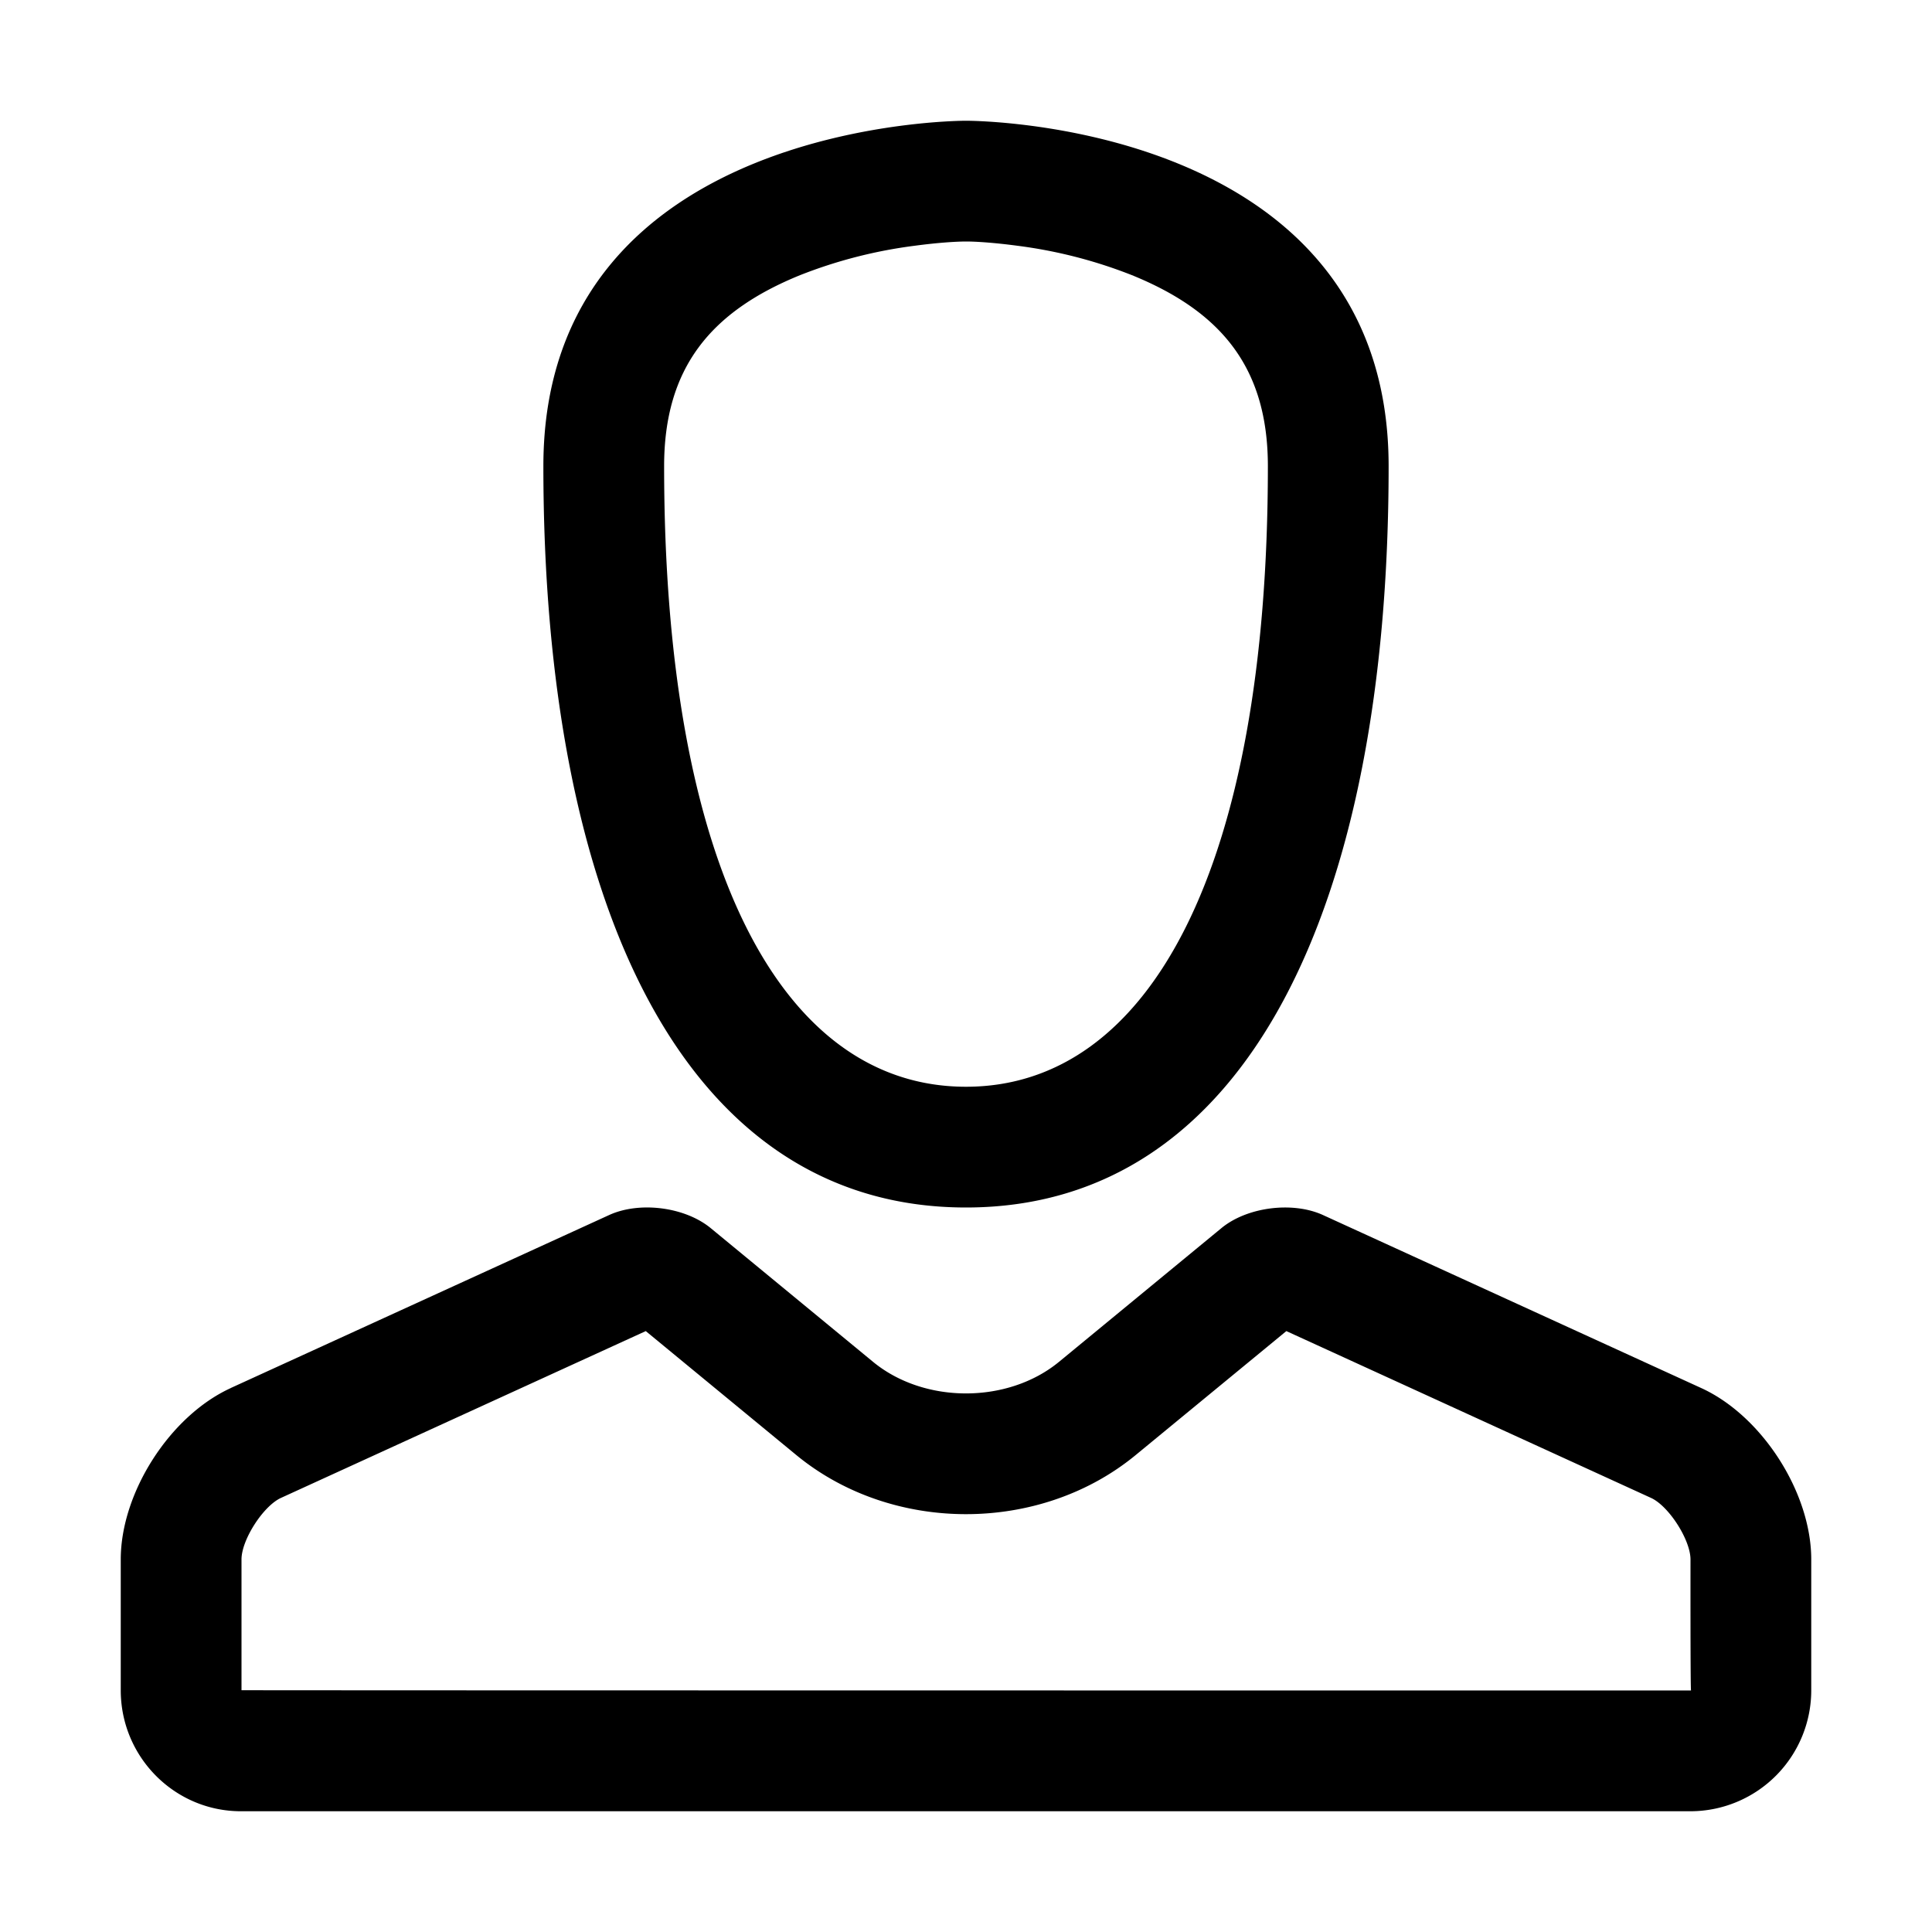 <svg xmlns="http://www.w3.org/2000/svg" fill="none" viewBox="0 0 32 32" class="acv-icon"><path fill="currentColor" fill-rule="evenodd" d="M3.822 22.991C2.815 23.451 2 24.722 2 25.83v2.166C2 29.102 2.892 30 3.991 30H28.01A2.004 2.004 0 0 0 30 27.995v-2.166c0-1.107-.815-2.378-1.821-2.838l-6.266-2.866c-.503-.23-1.258-.134-1.683.217l-2.689 2.214c-.846.696-2.23.7-3.081 0l-2.688-2.214c-.426-.351-1.178-.448-1.683-.217L3.822 22.99ZM28 25.83S27.997 28 28.009 28c0 0-24.009-.001-24.009-.005v-2.166c0-.325.359-.884.654-1.019l6.042-2.763 2.492 2.052c1.588 1.308 4.039 1.306 5.624 0l2.494-2.052 6.04 2.763c.295.135.654.695.654 1.02ZM16 20c4.668 0 7-5.018 7-12.278C23 1.97 16 2 16 2s-7-.03-7 5.722C9 14.982 11.332 20 16 20Zm2.747-15.443C20.237 5.162 21 6.1 21 7.722 21 14.372 19.043 18 16 18s-5-3.628-5-10.278c0-1.622.764-2.56 2.253-3.165a7.882 7.882 0 0 1 1.9-.487c.396-.053.697-.07.852-.07.145 0 .446.017.843.07a7.882 7.882 0 0 1 1.899.487Z" clip-rule="evenodd"/></svg>